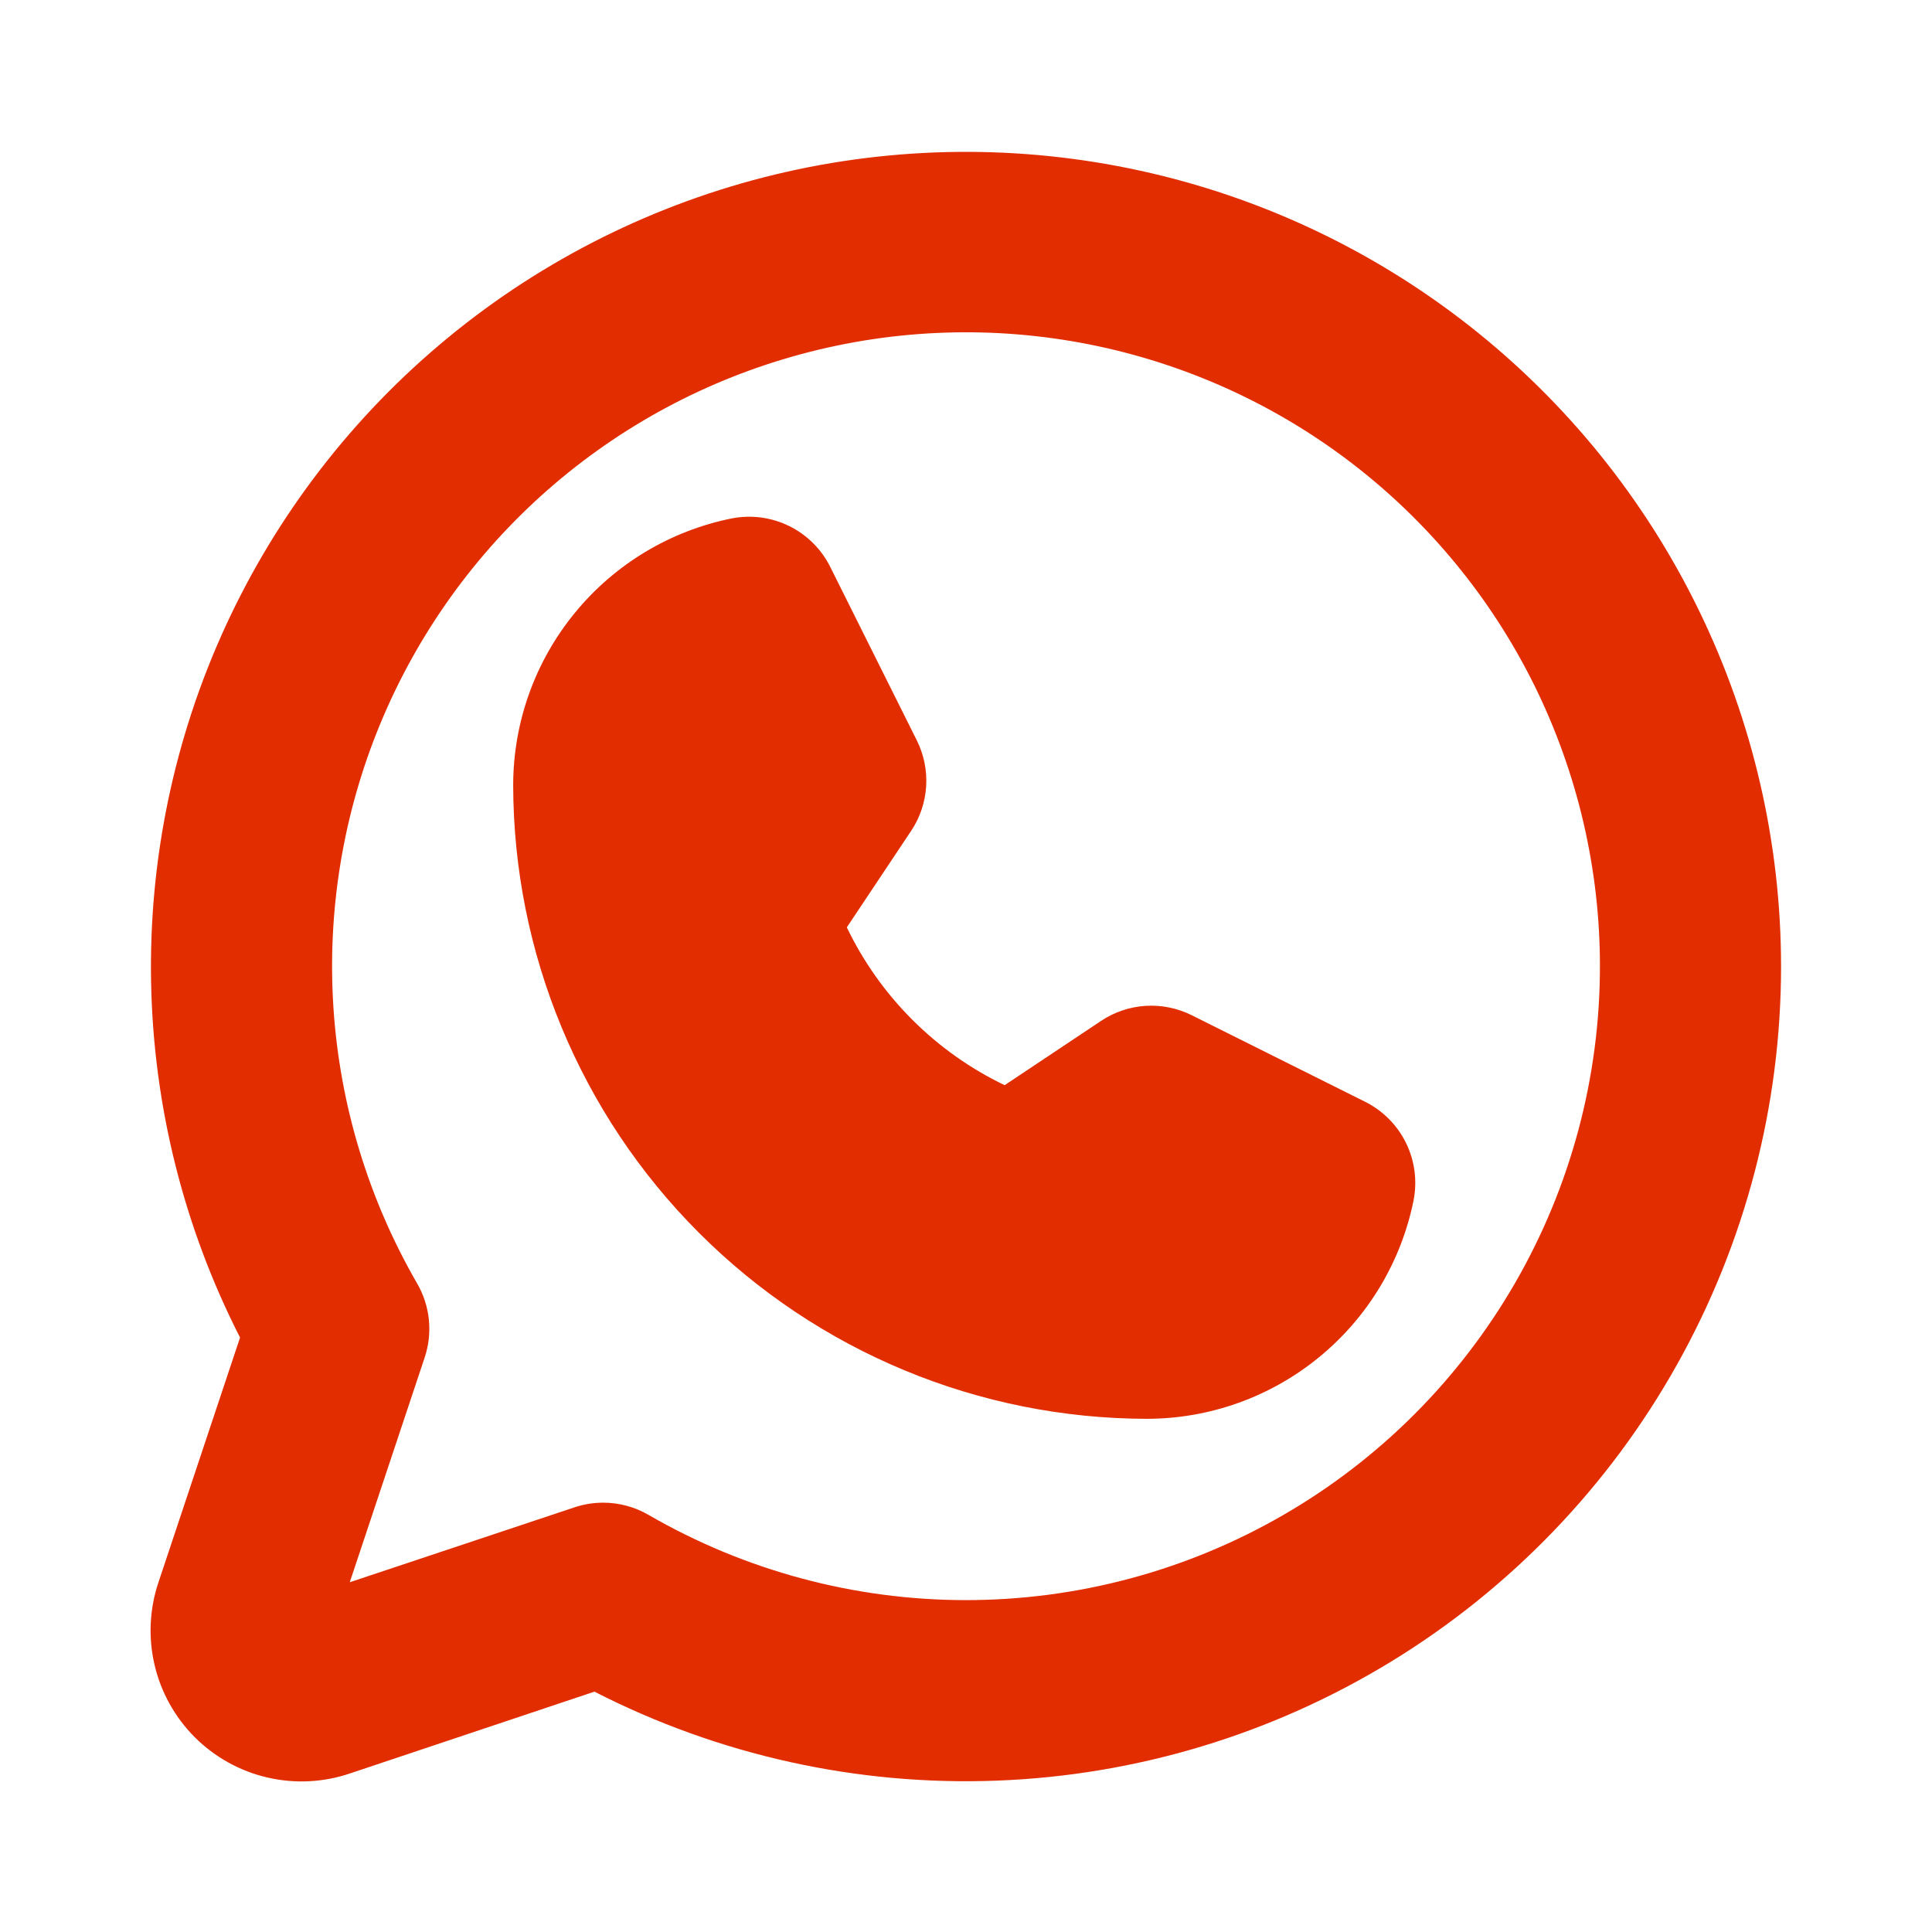 <svg width="32" height="32" viewBox="0 0 32 32" fill="none" xmlns="http://www.w3.org/2000/svg">
  <path
    d="M23.413 19.883C23.207 20.902 22.655 21.818 21.851 22.477C21.047 23.137 20.04 23.498 19 23.5C16.216 23.497 13.547 22.39 11.579 20.421C9.61 18.453 8.503 15.784 8.5 13C8.502 11.96 8.863 10.953 9.523 10.149C10.182 9.345 11.098 8.793 12.118 8.587C12.44 8.524 12.774 8.567 13.069 8.712C13.364 8.856 13.603 9.094 13.75 9.387L15.185 12.262C15.303 12.499 15.356 12.762 15.34 13.025C15.323 13.288 15.238 13.543 15.091 13.762L14.026 15.36C14.575 16.503 15.497 17.425 16.64 17.974L18.238 16.909C18.457 16.762 18.712 16.677 18.975 16.66C19.238 16.644 19.501 16.697 19.738 16.815L22.613 18.25C22.906 18.397 23.143 18.636 23.288 18.931C23.433 19.226 23.476 19.56 23.413 19.883ZM29.5 16C29.501 18.312 28.907 20.586 27.776 22.603C26.646 24.621 25.016 26.314 23.043 27.52C21.07 28.726 18.821 29.406 16.51 29.493C14.199 29.581 11.905 29.073 9.846 28.019L5.793 29.375C5.351 29.524 4.877 29.546 4.424 29.44C3.97 29.334 3.556 29.103 3.226 28.774C2.897 28.444 2.666 28.03 2.56 27.576C2.454 27.123 2.476 26.649 2.625 26.207L3.976 22.154C3.048 20.336 2.545 18.332 2.503 16.292C2.461 14.251 2.882 12.228 3.735 10.374C4.588 8.52 5.85 6.884 7.426 5.588C9.002 4.292 10.852 3.37 12.836 2.891C14.82 2.413 16.886 2.391 18.88 2.826C20.874 3.261 22.743 4.143 24.347 5.405C25.951 6.667 27.248 8.275 28.14 10.111C29.033 11.946 29.498 13.959 29.5 16ZM26.5 16C26.5 14.389 26.128 12.801 25.416 11.356C24.703 9.912 23.667 8.651 22.389 7.671C21.111 6.691 19.624 6.019 18.045 5.705C16.465 5.391 14.834 5.445 13.279 5.863C11.723 6.28 10.284 7.05 9.074 8.112C7.863 9.175 6.914 10.501 6.298 11.989C5.682 13.478 5.417 15.088 5.523 16.695C5.629 18.302 6.103 19.863 6.909 21.258C7.015 21.441 7.082 21.646 7.103 21.857C7.125 22.069 7.101 22.282 7.034 22.484L5.793 26.207L9.516 24.966C9.669 24.915 9.83 24.889 9.991 24.889C10.255 24.889 10.513 24.959 10.741 25.091C12.338 26.015 14.149 26.502 15.993 26.503C17.837 26.504 19.649 26.02 21.247 25.098C22.845 24.177 24.171 22.85 25.093 21.253C26.015 19.656 26.501 17.844 26.5 16Z"
    fill="#E22D00" />
</svg>
